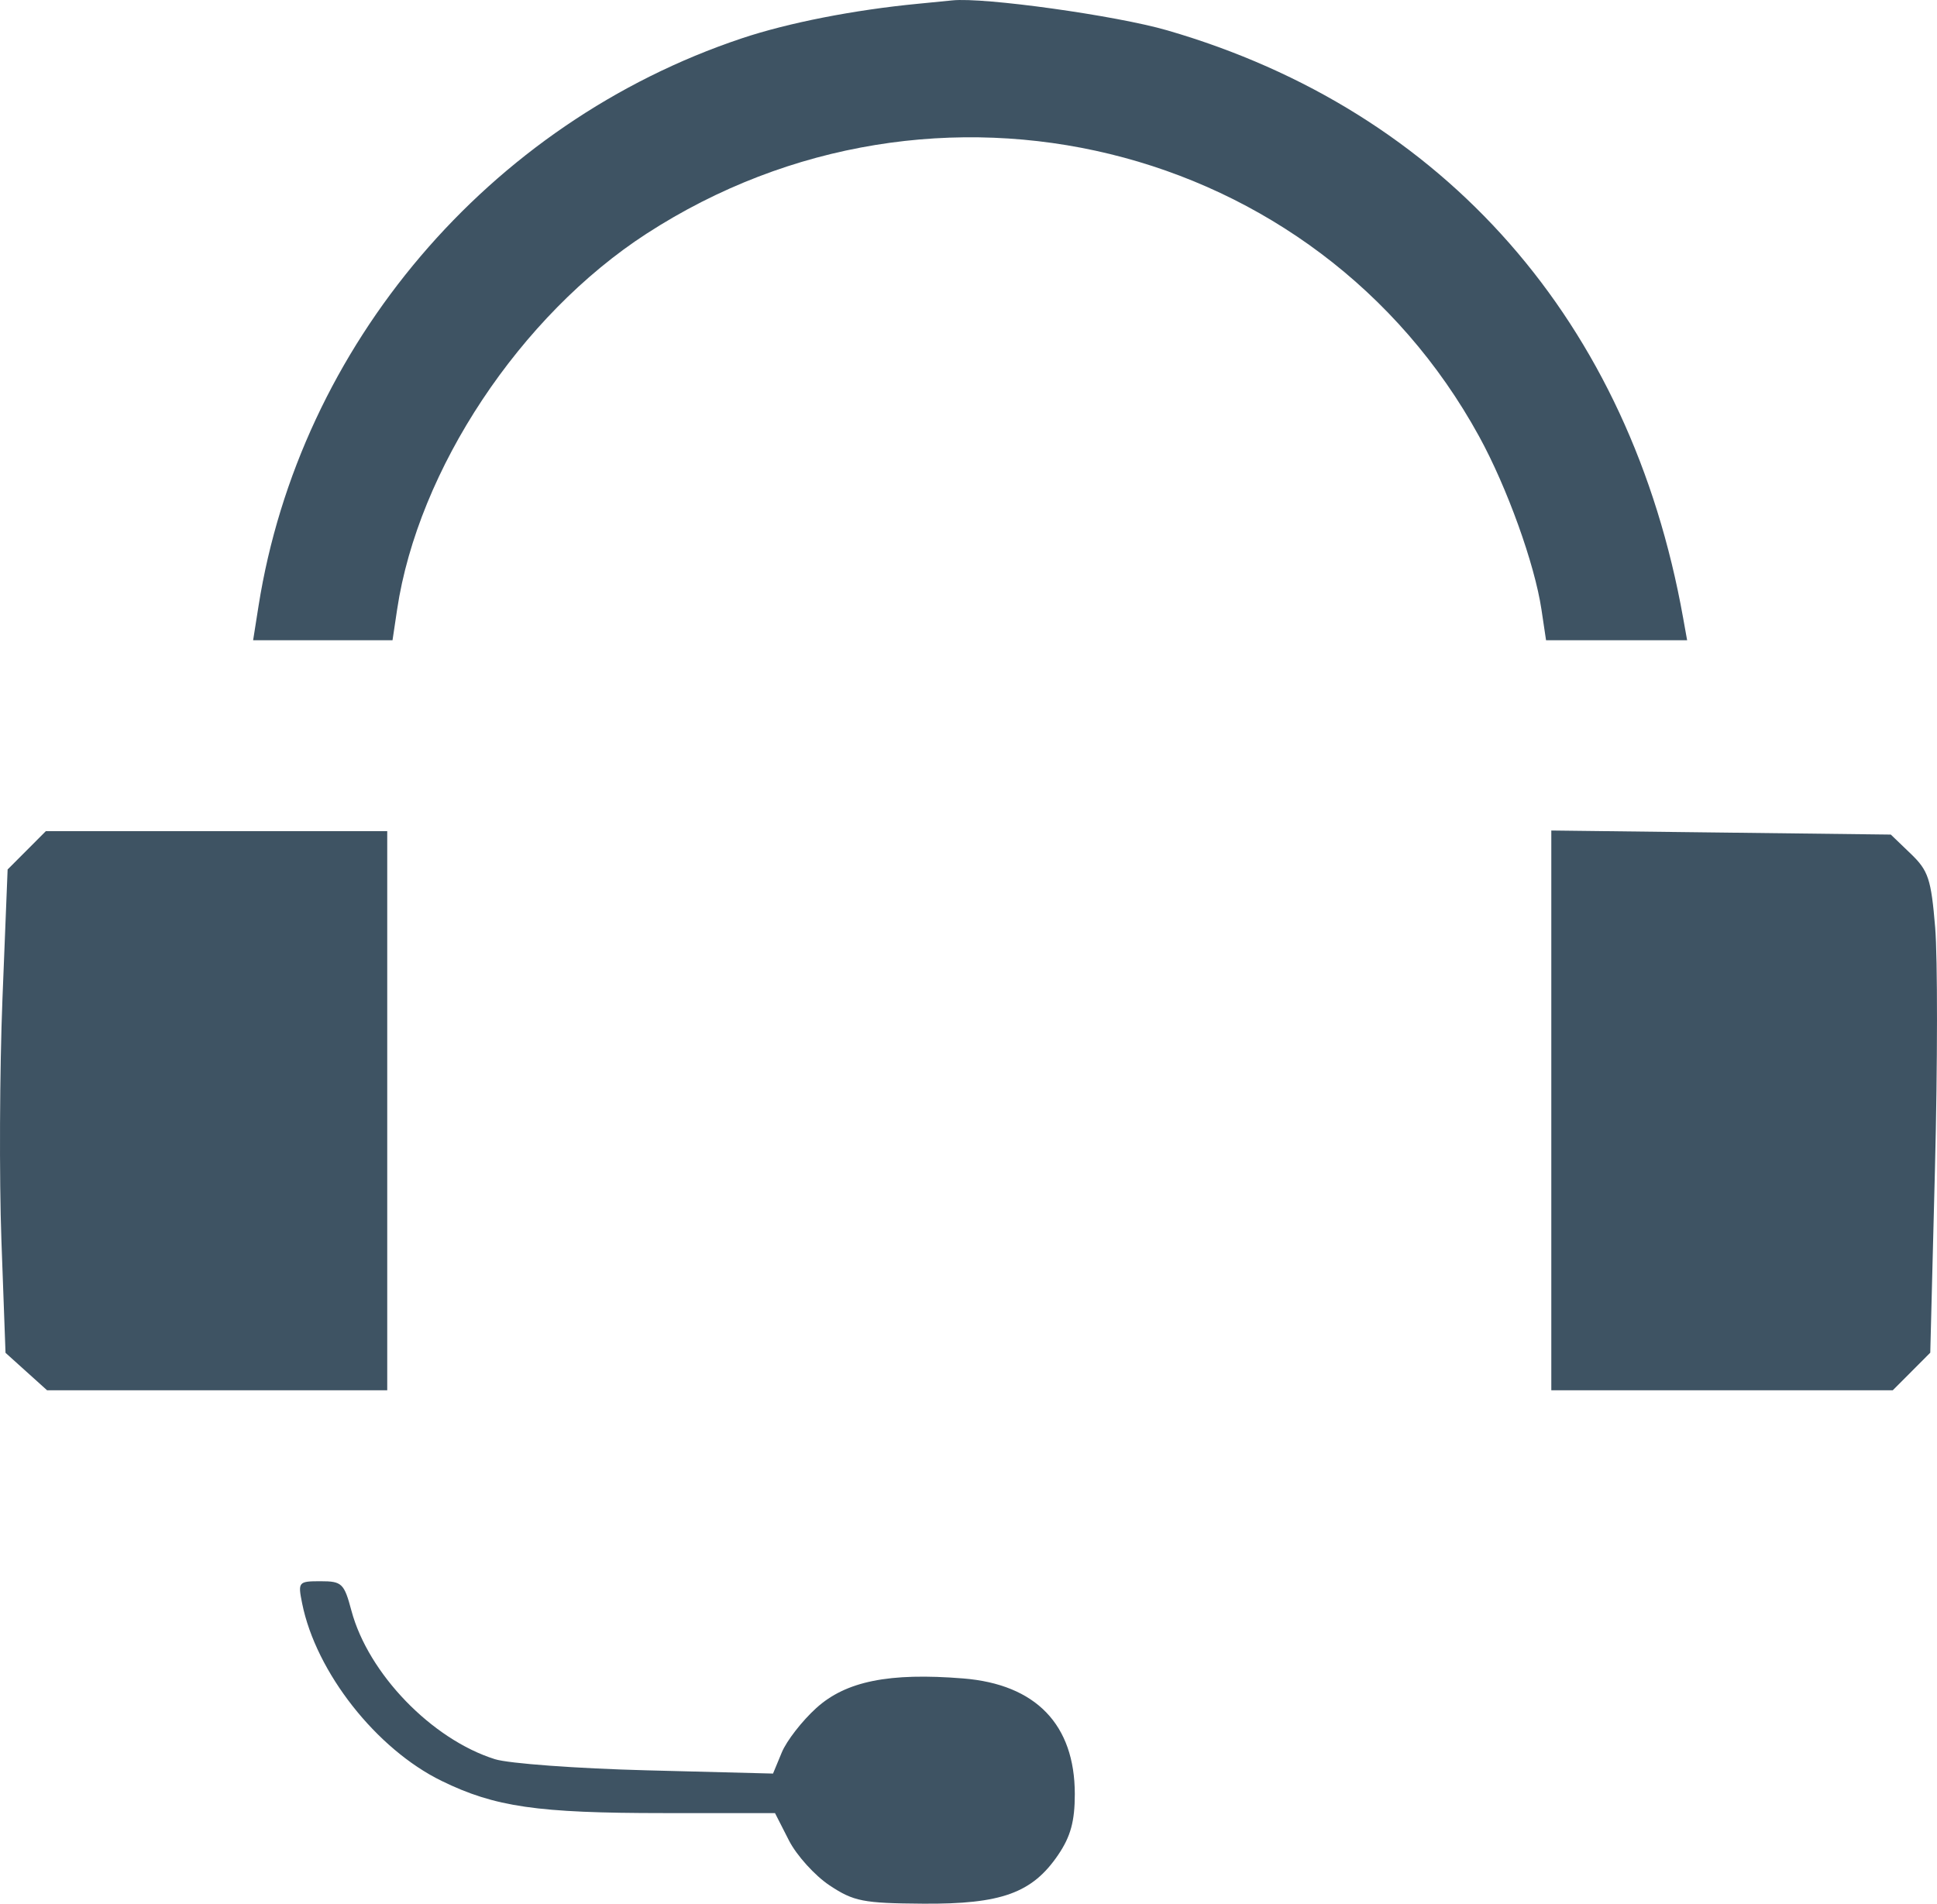 <svg width="59" height="58" viewBox="0 0 59 58" fill="none" xmlns="http://www.w3.org/2000/svg">
<path fill-rule="evenodd" clip-rule="evenodd" d="M27.969 0.114C26.016 0.301 24.006 0.695 22.588 1.17C14.888 3.747 9.129 10.518 7.874 18.467L7.71 19.506H9.833H11.956L12.096 18.57C12.734 14.304 15.848 9.611 19.694 7.119C28.462 1.436 40.106 4.272 45.052 13.294C45.904 14.847 46.744 17.18 46.952 18.57L47.092 19.506H49.24H51.389L51.268 18.831C49.66 9.815 44.013 3.38 35.555 0.925C34.001 0.473 29.961 -0.09 29.005 0.012C28.834 0.03 28.368 0.076 27.969 0.114ZM0.814 25.907L0.232 26.49L0.075 30.425C-0.011 32.589 -0.025 35.903 0.043 37.788L0.168 41.216L0.801 41.787L1.435 42.358H6.615H11.795V33.841V25.323H6.596H1.396L0.814 25.907ZM47.252 33.831V42.358H52.452H57.652L58.224 41.785L58.795 41.212L58.939 35.566C59.018 32.46 59.02 29.17 58.944 28.255C58.821 26.779 58.738 26.527 58.2 26.01L57.593 25.427L52.423 25.365L47.252 25.303V33.831ZM9.203 48.85C9.624 50.948 11.464 53.289 13.454 54.26C15.075 55.052 16.366 55.239 20.217 55.239H23.606L24.029 56.069C24.261 56.526 24.82 57.144 25.27 57.443C26.007 57.931 26.29 57.986 28.117 57.999C30.501 58.016 31.442 57.675 32.232 56.511C32.611 55.952 32.738 55.489 32.738 54.66C32.738 52.544 31.552 51.315 29.339 51.137C27.083 50.955 25.768 51.22 24.864 52.038C24.431 52.43 23.958 53.039 23.812 53.393L23.546 54.035L19.692 53.936C17.573 53.881 15.495 53.729 15.076 53.597C13.151 52.992 11.217 50.99 10.704 49.071C10.482 48.24 10.415 48.175 9.766 48.175C9.088 48.175 9.071 48.195 9.203 48.85Z" fill="#3E5363"/>
</svg>
